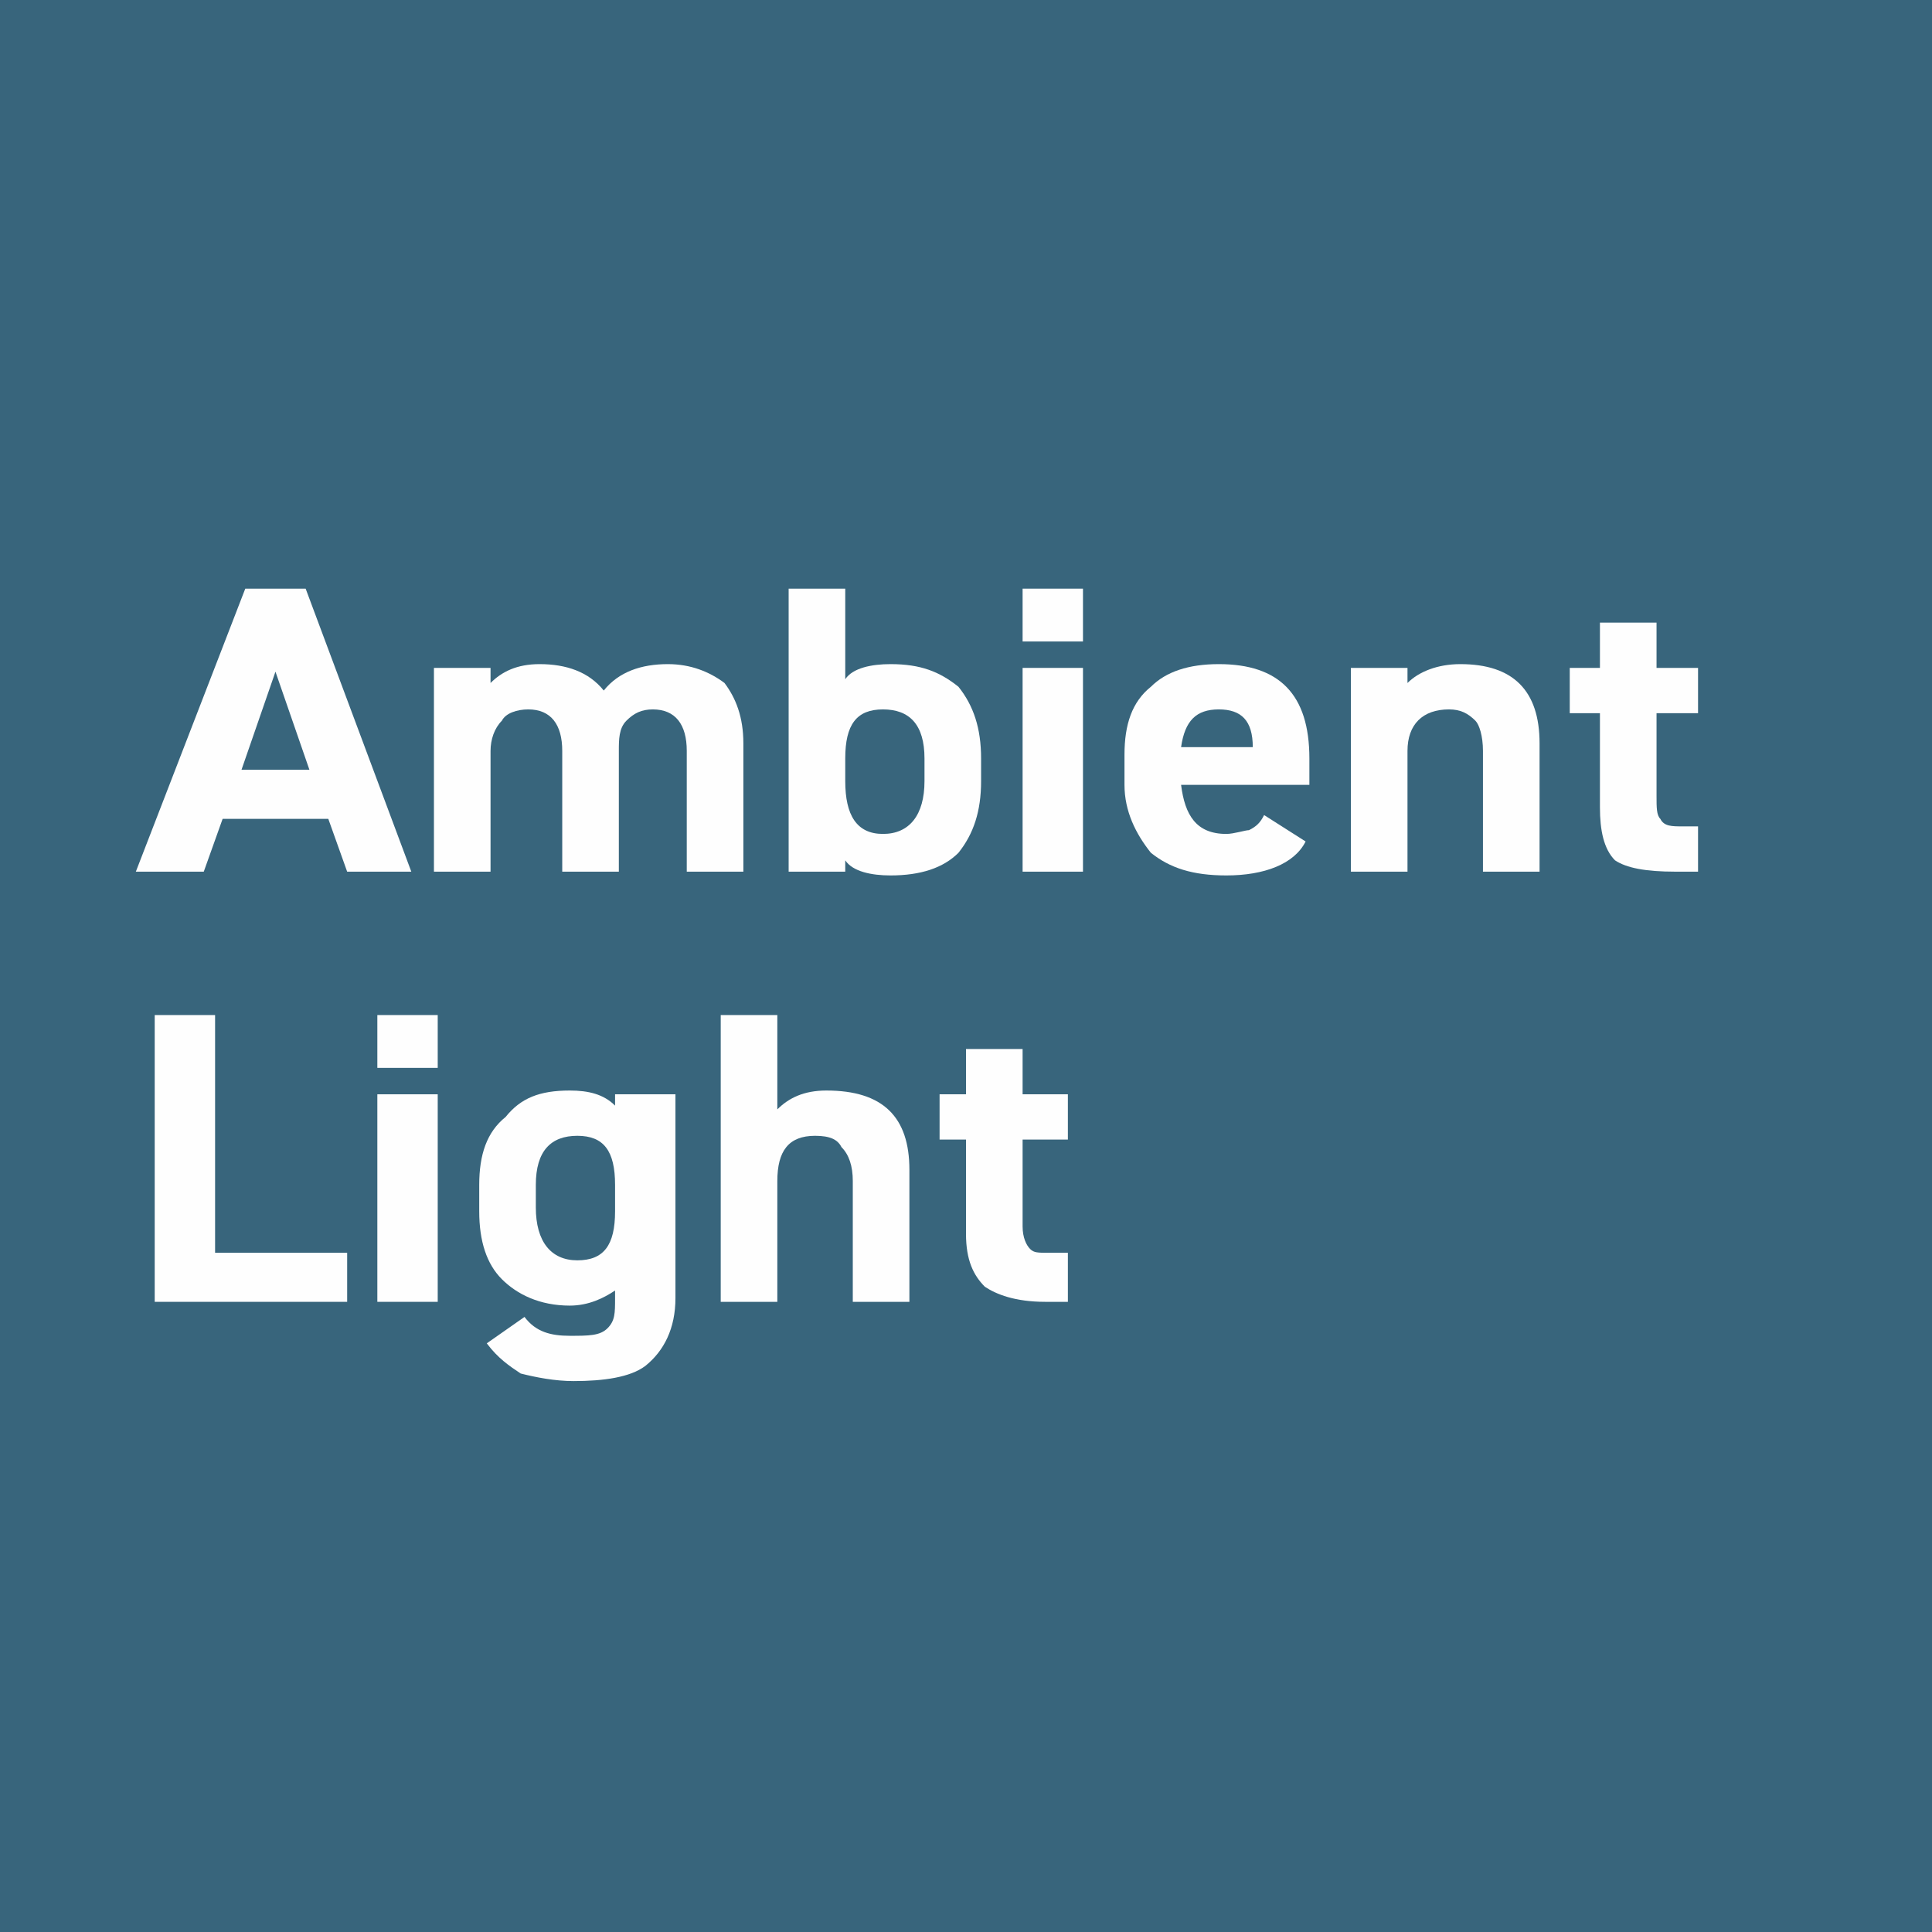 <?xml version="1.0" encoding="UTF-8"?>
<!DOCTYPE svg PUBLIC "-//W3C//DTD SVG 1.1//EN" "http://www.w3.org/Graphics/SVG/1.1/DTD/svg11.dtd">
<!-- Creator: CorelDRAW 2020 (64-Bit) -->
<svg xmlns="http://www.w3.org/2000/svg" xml:space="preserve" width="47px" height="47px" version="1.1" style="shape-rendering:geometricPrecision; text-rendering:geometricPrecision; image-rendering:optimizeQuality; fill-rule:evenodd; clip-rule:evenodd"
viewBox="0 0 5.12 5.12"
 xmlns:xlink="http://www.w3.org/1999/xlink"
 xmlns:xodm="http://www.corel.com/coreldraw/odm/2003">
 <defs>
  <style type="text/css">
   <![CDATA[
    .fil0 {fill:#38657C}
    .fil1 {fill:#FEFEFE;fill-rule:nonzero}
   ]]>
  </style>
 </defs>
 <g id="Слой_x0020_1">
  <rect class="fil0" width="5.12" height="5.12"/>
  <path class="fil1" d="M0.59 2.17l-0.05 0.14 -0.18 0 0.29 -0.75 0.16 0 0.28 0.75 -0.17 0 -0.05 -0.14 -0.28 0zm0.23 -0.13l-0.09 -0.26 -0.09 0.26 0.18 0z"/>
  <path id="1" class="fil1" d="M1.64 1.99l0 0.32 -0.15 0 0 -0.32c0,-0.07 -0.03,-0.11 -0.09,-0.11 -0.03,0 -0.06,0.01 -0.07,0.03 -0.02,0.02 -0.03,0.05 -0.03,0.08l0 0.32 -0.15 0 0 -0.54 0.15 0 0 0.04c0.03,-0.03 0.07,-0.05 0.13,-0.05 0.07,0 0.13,0.02 0.17,0.07 0.04,-0.05 0.1,-0.07 0.17,-0.07 0.06,0 0.11,0.02 0.15,0.05 0.03,0.04 0.05,0.09 0.05,0.16l0 0.34 -0.15 0 0 -0.32c0,-0.07 -0.03,-0.11 -0.09,-0.11 -0.03,0 -0.05,0.01 -0.07,0.03 -0.02,0.02 -0.02,0.05 -0.02,0.08z"/>
  <path id="2" class="fil1" d="M2.09 1.56l0.15 0 0 0.24c0.02,-0.03 0.07,-0.04 0.12,-0.04 0.08,0 0.13,0.02 0.18,0.06 0.04,0.05 0.06,0.11 0.06,0.19l0 0.06c0,0.08 -0.02,0.14 -0.06,0.19 -0.04,0.04 -0.1,0.06 -0.18,0.06 -0.05,0 -0.1,-0.01 -0.12,-0.04l0 0.03 -0.15 0 0 -0.75zm0.36 0.51l0 -0.06c0,-0.09 -0.04,-0.13 -0.11,-0.13 -0.07,0 -0.1,0.04 -0.1,0.13l0 0.06c0,0.09 0.03,0.14 0.1,0.14 0.07,0 0.11,-0.05 0.11,-0.14z"/>
  <path id="3" class="fil1" d="M2.87 2.31l-0.16 0 0 -0.54 0.16 0 0 0.54zm0 -0.61l-0.16 0 0 -0.14 0.16 0 0 0.14z"/>
  <path id="4" class="fil1" d="M3.35 2.16l0.11 0.07c-0.03,0.06 -0.11,0.09 -0.21,0.09 -0.09,0 -0.15,-0.02 -0.2,-0.06 -0.04,-0.05 -0.07,-0.11 -0.07,-0.18l0 -0.08c0,-0.08 0.02,-0.14 0.07,-0.18 0.04,-0.04 0.1,-0.06 0.18,-0.06 0.16,0 0.24,0.08 0.24,0.25l0 0.07 -0.34 0c0.01,0.08 0.04,0.13 0.12,0.13 0.02,0 0.05,-0.01 0.06,-0.01 0.02,-0.01 0.03,-0.02 0.04,-0.04zm-0.03 -0.18c0,-0.07 -0.03,-0.1 -0.09,-0.1 -0.06,0 -0.09,0.03 -0.1,0.1l0.19 0z"/>
  <path id="5" class="fil1" d="M3.73 2.31l-0.15 0 0 -0.54 0.15 0 0 0.04c0.03,-0.03 0.08,-0.05 0.14,-0.05 0.14,0 0.21,0.07 0.21,0.21l0 0.34 -0.15 0 0 -0.32c0,-0.04 -0.01,-0.07 -0.02,-0.08 -0.02,-0.02 -0.04,-0.03 -0.07,-0.03 -0.07,0 -0.11,0.04 -0.11,0.11l0 0.32z"/>
  <path id="6" class="fil1" d="M4.24 1.89l-0.08 0 0 -0.12 0.08 0 0 -0.12 0.15 0 0 0.12 0.11 0 0 0.12 -0.11 0 0 0.22c0,0.03 0,0.05 0.01,0.06 0.01,0.02 0.03,0.02 0.06,0.02l0.04 0 0 0.12 -0.06 0c-0.08,0 -0.13,-0.01 -0.16,-0.03 -0.03,-0.03 -0.04,-0.08 -0.04,-0.14l0 -0.25z"/>
  <polygon class="fil1" points="0.41,2.69 0.57,2.69 0.57,3.32 0.92,3.32 0.92,3.45 0.41,3.45 "/>
  <path id="1" class="fil1" d="M1.16 3.45l-0.16 0 0 -0.55 0.16 0 0 0.55zm0 -0.62l-0.16 0 0 -0.14 0.16 0 0 0.14z"/>
  <path id="2" class="fil1" d="M1.63 2.93l0 -0.03 0.16 0 0 0.54c0,0.08 -0.03,0.14 -0.08,0.18 -0.04,0.03 -0.11,0.04 -0.19,0.04 -0.05,0 -0.1,-0.01 -0.14,-0.02 -0.03,-0.02 -0.06,-0.04 -0.09,-0.08l0.1 -0.07c0.03,0.04 0.07,0.05 0.12,0.05 0.05,0 0.08,0 0.1,-0.02 0.02,-0.02 0.02,-0.04 0.02,-0.08l0 -0.02c-0.03,0.02 -0.07,0.04 -0.12,0.04 -0.08,0 -0.14,-0.03 -0.18,-0.07 -0.04,-0.04 -0.06,-0.1 -0.06,-0.18l0 -0.07c0,-0.08 0.02,-0.14 0.07,-0.18 0.04,-0.05 0.09,-0.07 0.17,-0.07 0.05,0 0.09,0.01 0.12,0.04zm0 0.28l0 -0.07c0,-0.09 -0.03,-0.13 -0.1,-0.13 -0.07,0 -0.11,0.04 -0.11,0.13l0 0.06c0,0.09 0.04,0.14 0.11,0.14 0.07,0 0.1,-0.04 0.1,-0.13z"/>
  <path id="3" class="fil1" d="M2.06 3.45l-0.15 0 0 -0.76 0.15 0 0 0.25c0.03,-0.03 0.07,-0.05 0.13,-0.05 0.15,0 0.22,0.07 0.22,0.21l0 0.35 -0.15 0 0 -0.32c0,-0.04 -0.01,-0.07 -0.03,-0.09 -0.01,-0.02 -0.03,-0.03 -0.07,-0.03 -0.07,0 -0.1,0.04 -0.1,0.12l0 0.32z"/>
  <path id="4" class="fil1" d="M2.56 3.02l-0.07 0 0 -0.12 0.07 0 0 -0.12 0.15 0 0 0.12 0.12 0 0 0.12 -0.12 0 0 0.23c0,0.03 0.01,0.05 0.02,0.06 0.01,0.01 0.02,0.01 0.05,0.01l0.05 0 0 0.13 -0.06 0c-0.08,0 -0.13,-0.02 -0.16,-0.04 -0.03,-0.03 -0.05,-0.07 -0.05,-0.14l0 -0.25z"/>
 </g>
</svg>
